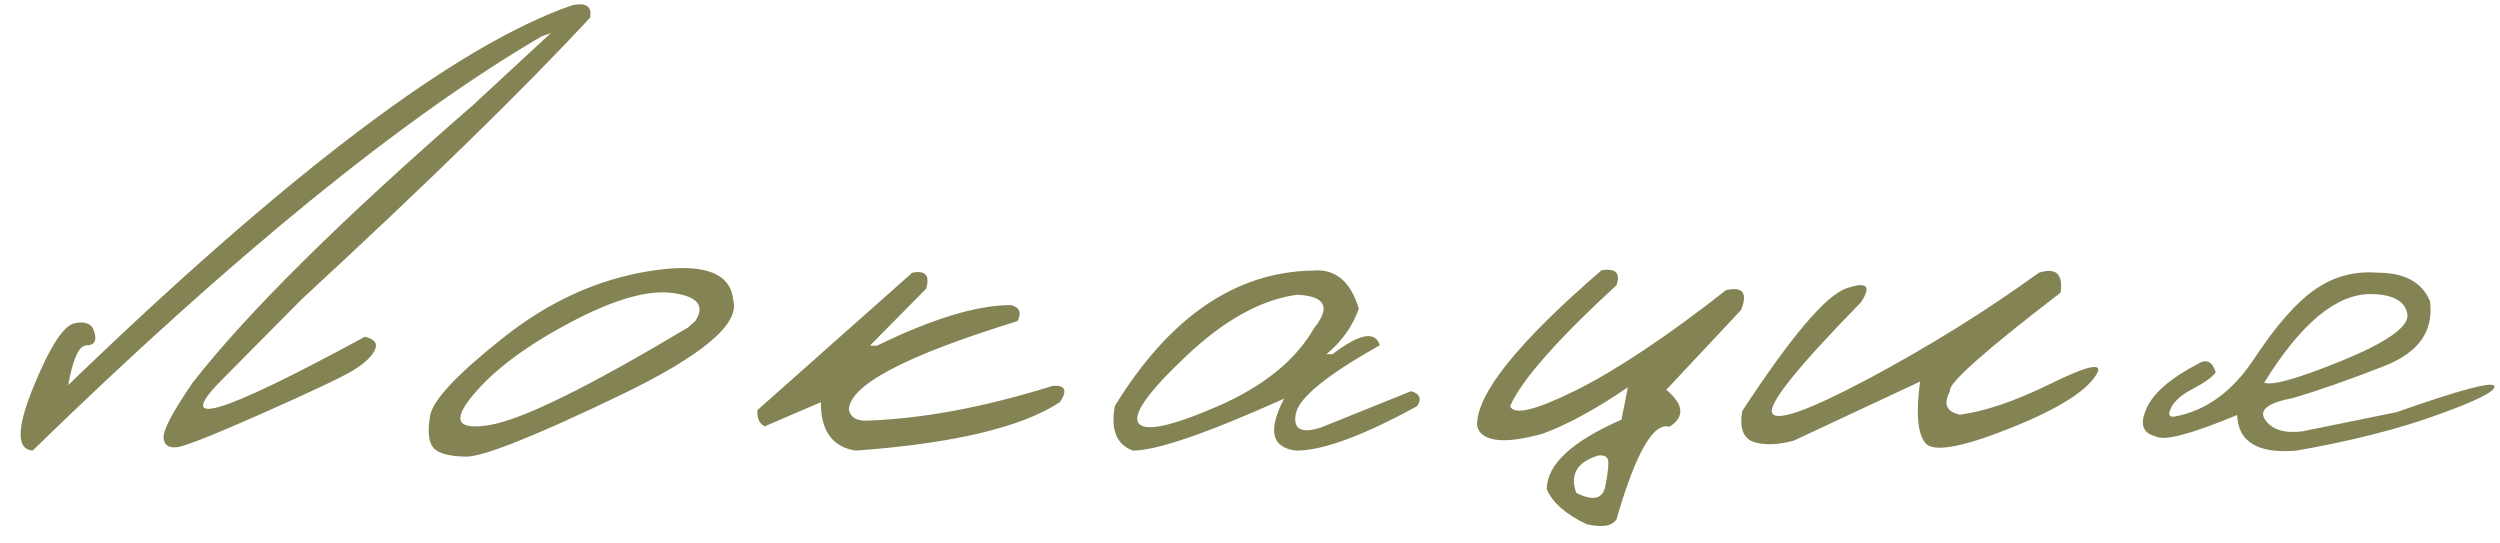 <?xml version="1.0" encoding="UTF-8"?> <svg xmlns="http://www.w3.org/2000/svg" width="175" height="38" viewBox="0 0 175 38" fill="none"><path d="M40.06 0.363C41.04 0.164 41.455 0.455 41.305 1.235C36.74 6.166 30.008 12.74 21.109 20.957L15.78 26.336C11.929 30.122 15.183 29.2 25.542 23.572C26.223 23.738 26.455 24.045 26.239 24.494C26.04 24.942 25.542 25.415 24.745 25.913C23.948 26.395 21.865 27.382 18.495 28.877C15.124 30.371 13.116 31.176 12.468 31.292C11.821 31.392 11.48 31.168 11.447 30.62C11.431 30.072 12.111 28.794 13.489 26.785C17.308 21.887 23.865 15.396 33.162 7.311L38.566 2.306L37.894 2.555C28.165 8.249 16.295 17.911 2.283 31.541C1.154 31.458 1.163 29.997 2.308 27.158C3.47 24.303 4.441 22.792 5.222 22.626C6.002 22.46 6.467 22.676 6.616 23.273C6.782 23.871 6.6 24.17 6.068 24.17C5.537 24.17 5.105 25.1 4.773 26.959C20.246 12.018 32.008 3.152 40.06 0.363ZM45.522 18.965C49.207 18.384 51.141 19.065 51.324 21.007C51.822 22.684 49.124 24.934 43.231 27.756C37.337 30.578 33.801 31.981 32.622 31.964C31.444 31.948 30.68 31.74 30.331 31.342C29.999 30.927 29.924 30.18 30.107 29.101C30.29 28.021 31.983 26.212 35.187 23.672C38.391 21.115 41.836 19.546 45.522 18.965ZM33.071 27.706C31.626 29.449 32.033 30.13 34.291 29.748C36.565 29.366 41.189 27.092 48.161 22.925L48.684 22.452C49.365 21.389 48.825 20.742 47.066 20.509C45.306 20.277 42.89 20.982 39.819 22.626C36.764 24.253 34.515 25.946 33.071 27.706ZM63.858 19.09C64.787 18.907 65.111 19.281 64.829 20.21L60.894 24.195H61.392C65.277 22.302 68.398 21.356 70.756 21.356C71.37 21.505 71.528 21.879 71.229 22.477C63.36 24.9 59.425 26.976 59.425 28.702C59.541 29.184 59.915 29.433 60.546 29.449C64.48 29.333 68.863 28.52 73.694 27.009C74.574 26.942 74.74 27.324 74.192 28.154C71.503 29.914 66.746 31.043 59.923 31.541C58.28 31.309 57.458 30.18 57.458 28.154L53.523 29.848C53.141 29.632 52.975 29.25 53.025 28.702L63.858 19.09ZM91.881 18.94C93.458 18.791 94.537 19.679 95.118 21.605C94.686 22.834 93.931 23.896 92.852 24.793H93.275C95.168 23.348 96.272 23.141 96.587 24.17C92.885 26.245 90.926 27.839 90.71 28.951C90.495 30.047 91.084 30.371 92.478 29.922L98.779 27.382C99.393 27.565 99.534 27.914 99.202 28.428C95.417 30.503 92.595 31.541 90.735 31.541C89.009 31.342 88.727 30.13 89.889 27.905C84.493 30.329 80.965 31.541 79.305 31.541C78.16 31.126 77.736 30.088 78.035 28.428C81.853 22.203 86.469 19.04 91.881 18.94ZM83.016 24.942C80.359 27.449 79.255 29.009 79.704 29.623C80.152 30.238 81.986 29.848 85.207 28.453C88.444 27.042 90.702 25.216 91.981 22.975C93.176 21.497 92.777 20.717 90.785 20.634C88.262 20.982 85.672 22.419 83.016 24.942ZM112.11 18.916C113.106 18.766 113.454 19.115 113.155 19.961C108.972 23.813 106.49 26.635 105.71 28.428C105.959 29.092 107.503 28.719 110.341 27.308C113.197 25.88 116.692 23.547 120.825 20.31C122.004 20.044 122.353 20.509 121.871 21.705L116.642 27.283C117.87 28.312 117.945 29.175 116.866 29.873C115.737 29.541 114.5 31.699 113.155 36.347C112.857 36.829 112.159 36.945 111.064 36.696C109.603 35.998 108.673 35.185 108.275 34.255C108.275 32.529 110.018 30.902 113.504 29.375L113.952 27.108C111.744 28.619 109.769 29.698 108.026 30.346C106.548 30.761 105.419 30.902 104.639 30.769C103.875 30.636 103.46 30.288 103.394 29.723C103.394 27.532 106.299 23.929 112.11 18.916ZM110.341 34.504C111.537 35.102 112.217 34.928 112.383 33.981C112.566 33.035 112.624 32.438 112.558 32.188C112.491 31.939 112.259 31.84 111.861 31.89C110.383 32.355 109.877 33.226 110.341 34.504ZM142.722 19.09C143.918 18.708 144.424 19.173 144.242 20.484C138.896 24.585 136.314 26.884 136.497 27.382C136.015 28.279 136.248 28.827 137.194 29.026C138.954 28.794 141.054 28.08 143.494 26.884C145.951 25.672 147.072 25.382 146.856 26.013C146.275 27.241 144.25 28.553 140.78 29.947C137.327 31.325 135.326 31.682 134.779 31.018C134.231 30.354 134.106 28.918 134.405 26.71L125.565 30.844C124.469 31.143 123.539 31.176 122.776 30.943C122.029 30.694 121.755 29.972 121.954 28.777C125.39 23.531 127.823 20.667 129.25 20.186C130.678 19.688 131.018 20.011 130.271 21.157C125.855 25.672 123.78 28.254 124.046 28.901C124.328 29.549 126.594 28.744 130.844 26.486C135.094 24.211 139.054 21.746 142.722 19.09ZM166.462 19.09C168.322 19.09 169.534 19.754 170.098 21.082C170.38 23.174 169.301 24.693 166.861 25.639C164.437 26.585 162.329 27.324 160.536 27.855C158.743 28.188 158.087 28.702 158.568 29.399C159.05 30.08 159.913 30.346 161.158 30.196L167.757 28.852C172.24 27.274 174.522 26.669 174.605 27.034C174.705 27.382 173.369 28.055 170.596 29.051C167.84 30.047 164.562 30.877 160.76 31.541C158.054 31.773 156.667 30.943 156.601 29.051C153.364 30.395 151.463 30.894 150.898 30.545C149.985 30.329 149.77 29.682 150.251 28.602C150.716 27.523 151.936 26.469 153.912 25.44C154.459 25.108 154.858 25.315 155.107 26.062C154.841 26.411 154.31 26.793 153.513 27.208C152.716 27.623 152.202 28.071 151.969 28.553C151.737 29.034 151.836 29.233 152.268 29.15C154.459 28.735 156.311 27.374 157.821 25.066C159.349 22.759 160.76 21.157 162.055 20.26C163.366 19.347 164.835 18.957 166.462 19.09ZM158.494 26.785C159.025 27.017 160.826 26.511 163.897 25.266C166.985 24.004 168.529 22.941 168.529 22.078C168.413 21.099 167.55 20.601 165.939 20.584C163.532 20.584 161.05 22.651 158.494 26.785Z" fill="#848353"></path></svg> 